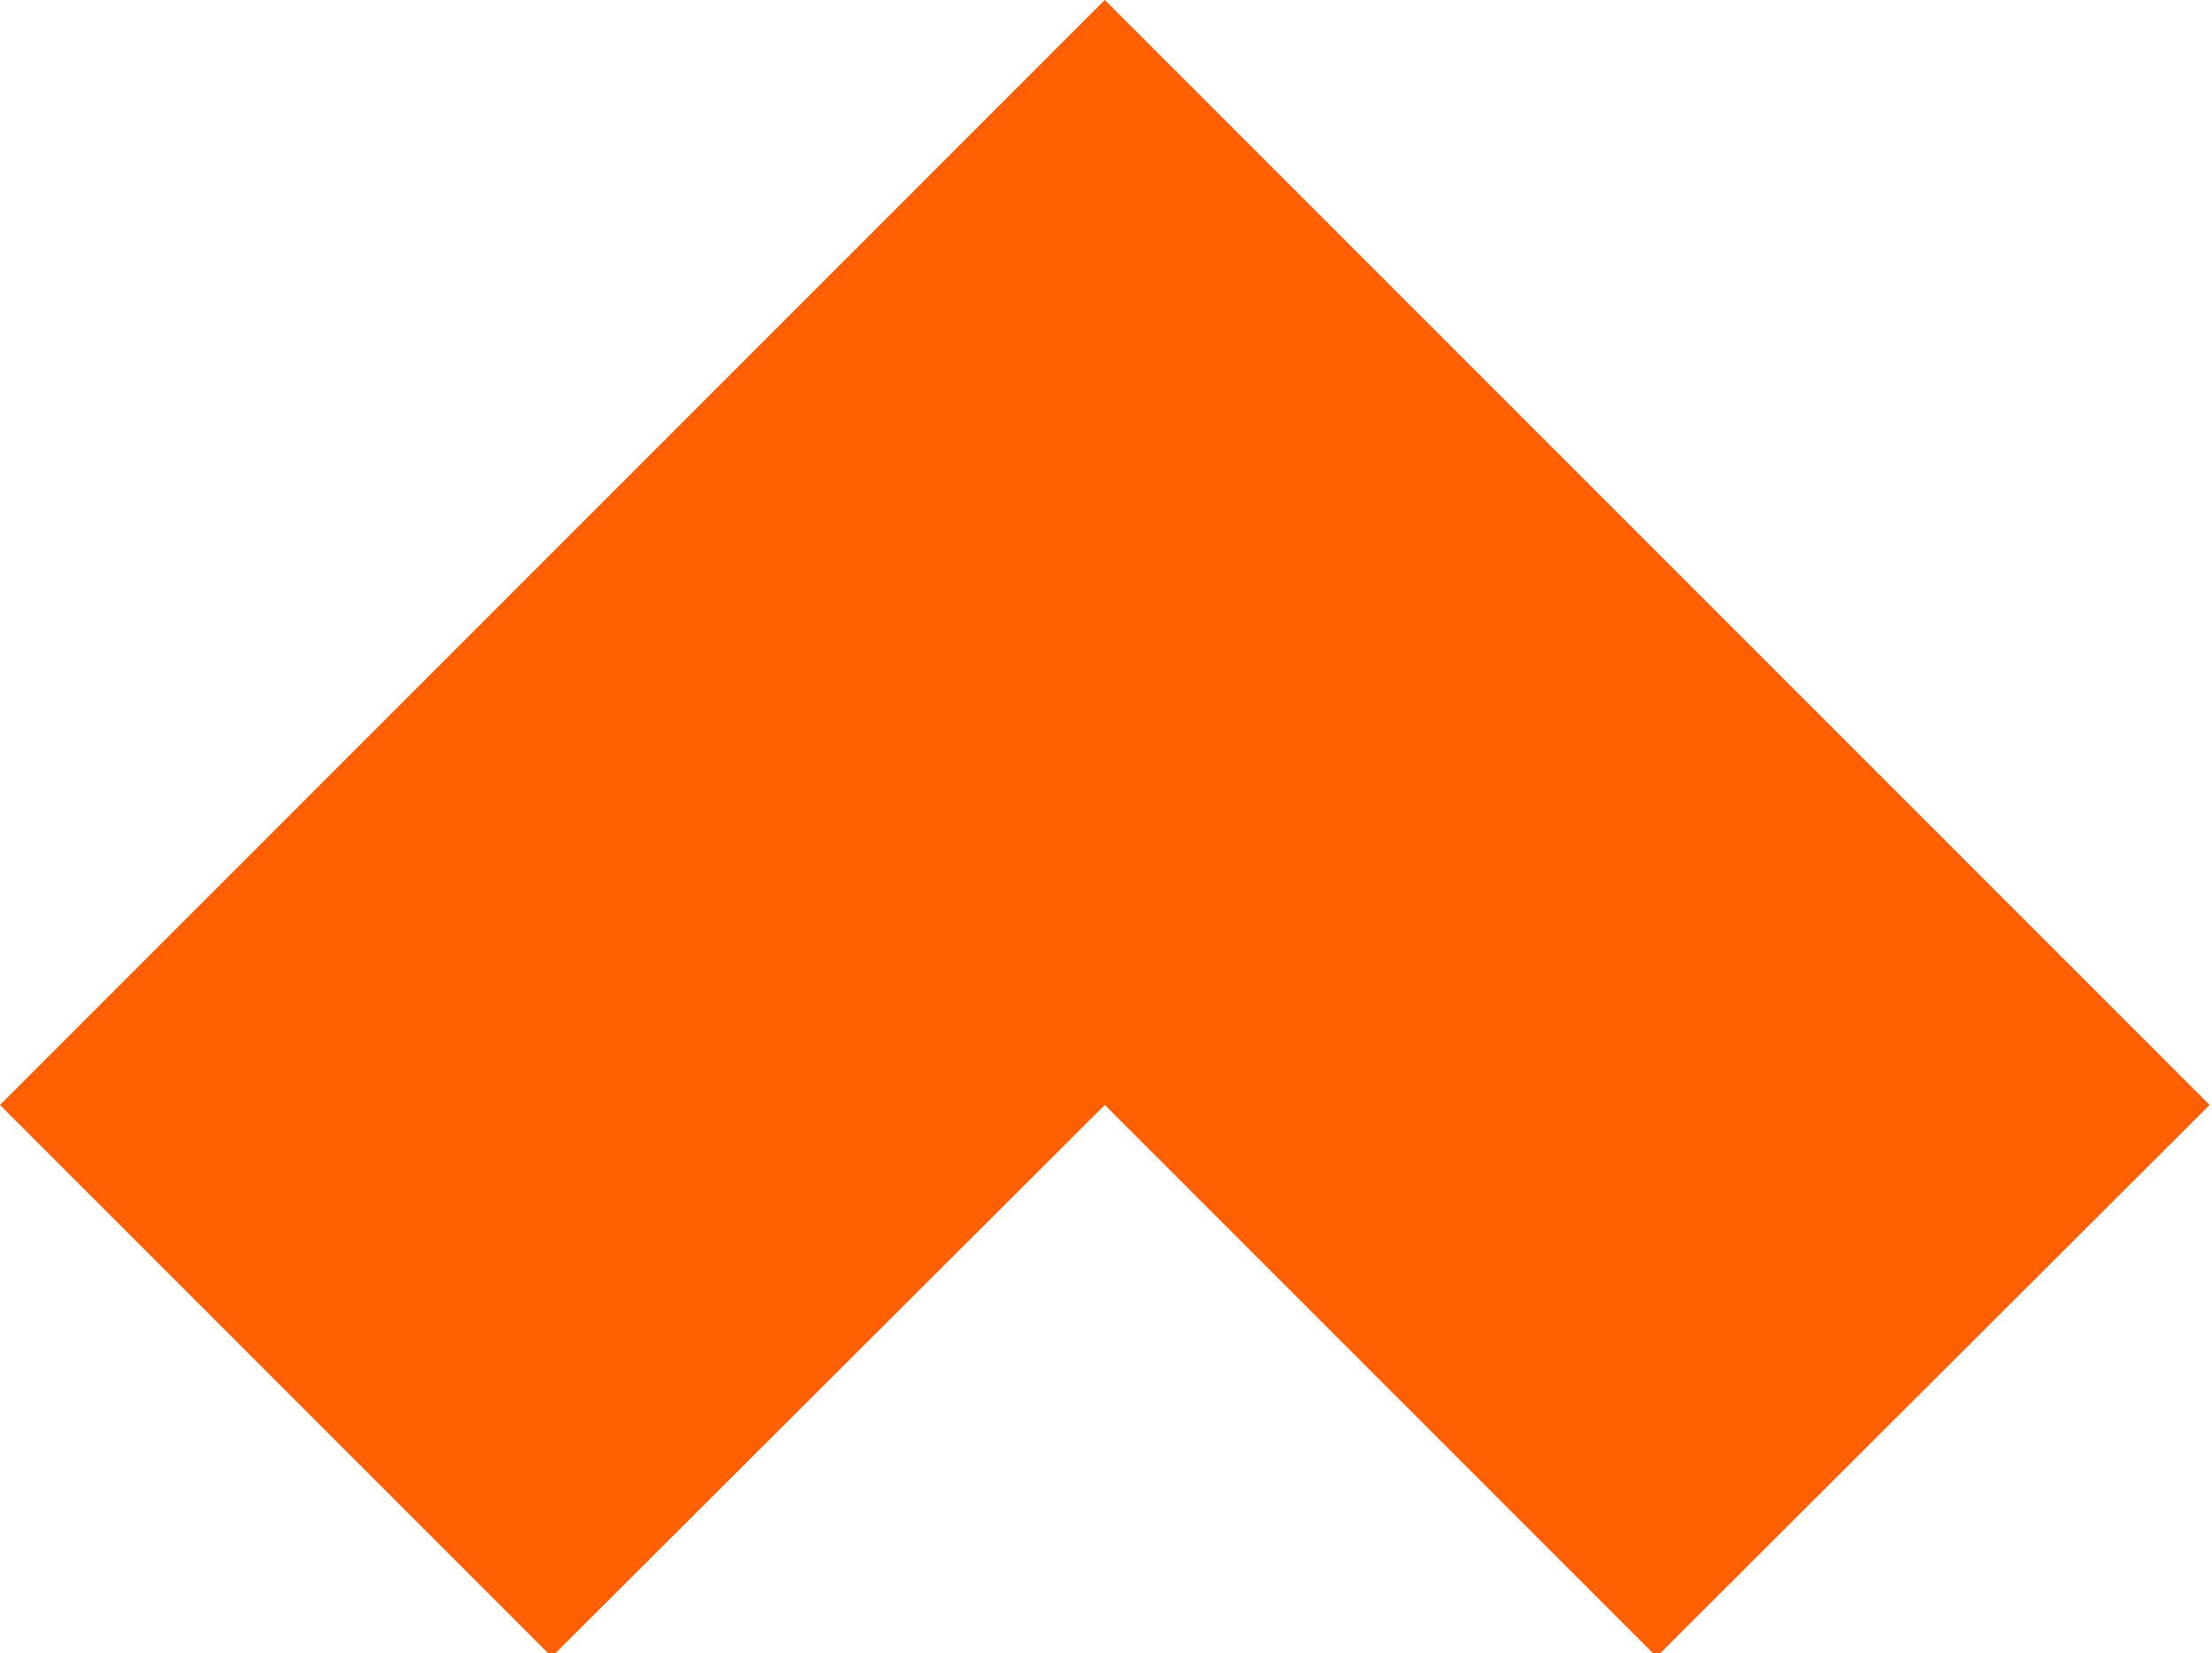 <?xml version="1.0" encoding="utf-8"?>
<!-- Generator: Adobe Illustrator 22.1.0, SVG Export Plug-In . SVG Version: 6.00 Build 0)  -->
<svg version="1.1" id="Layer_1" xmlns="http://www.w3.org/2000/svg" xmlns:xlink="http://www.w3.org/1999/xlink" x="0px" y="0px"
	 viewBox="0 0 186 139" style="enable-background:new 0 0 186 139;" xml:space="preserve">
<style type="text/css">
	.st0{fill:#FF5F00;}
</style>
<polygon class="st0" points="0,92.9 46.4,139.3 92.9,92.9 139.3,139.3 185.8,92.9 92.9,0 "/>
</svg>
